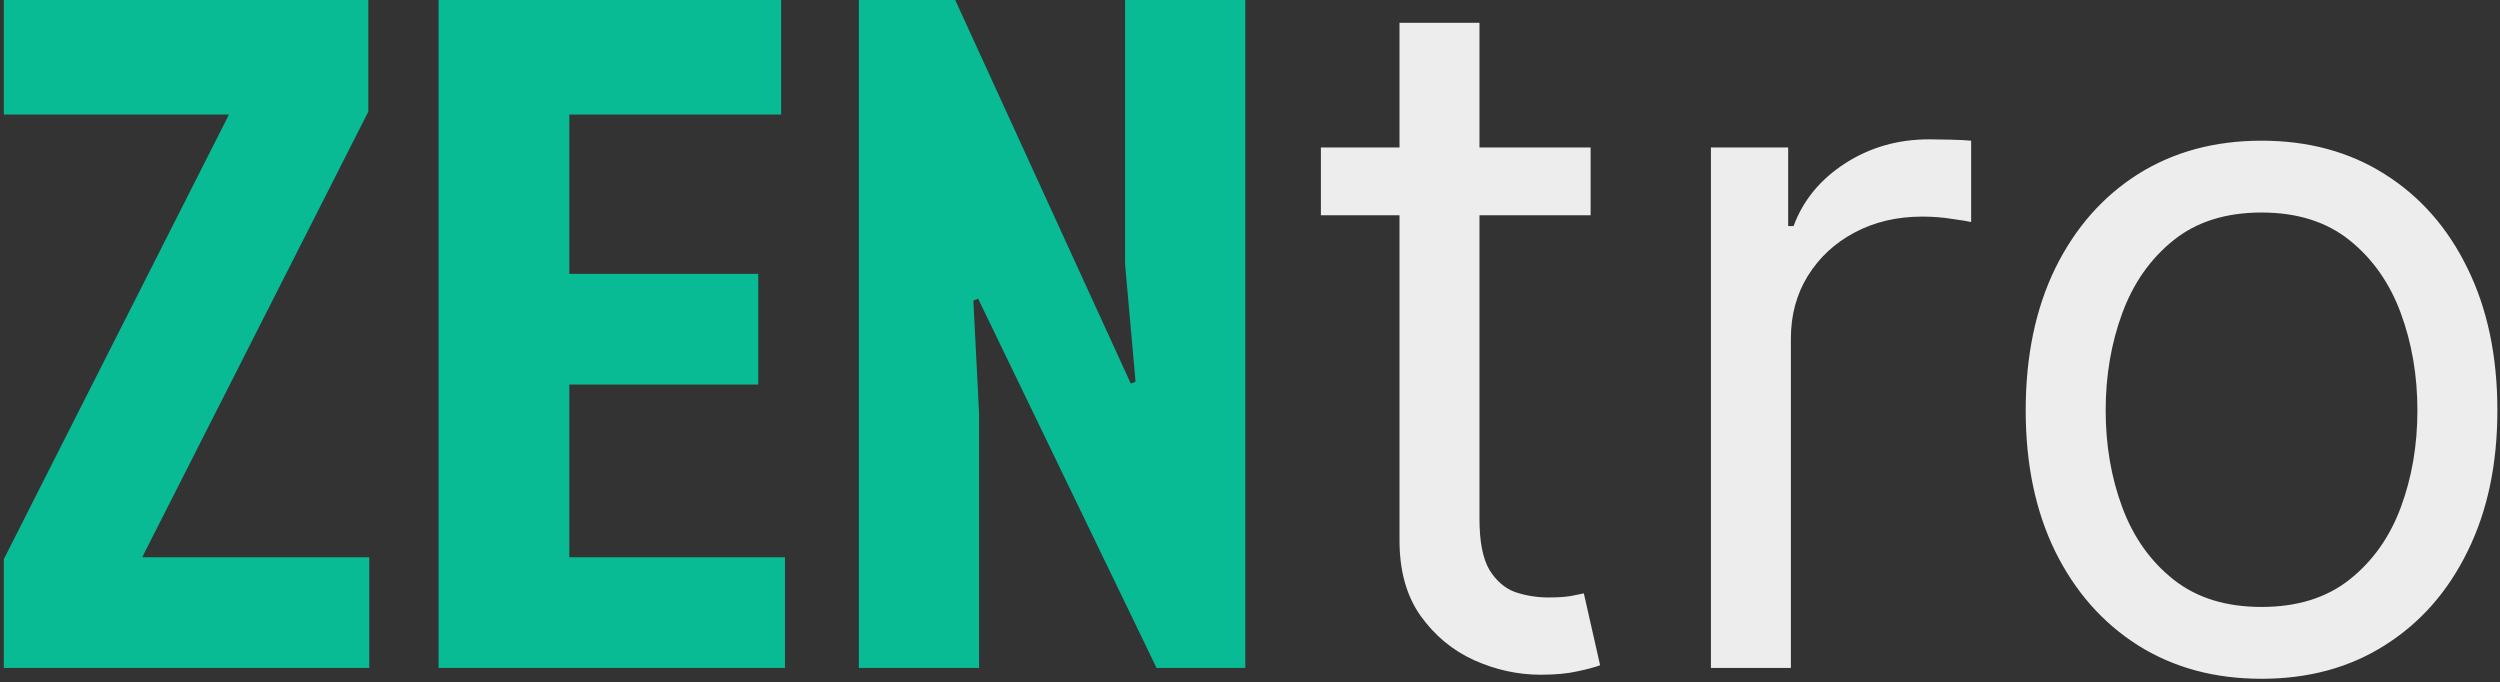 <svg width="524"
     height="143"
     viewBox="0 0 524 143"
     fill="none"
     xmlns="http://www.w3.org/2000/svg">
  <rect x="0" y="0" width="524" height="143" fill="#333333" stroke="none"/>
  <path d="M77.2 23.4L29.8 116.8H77.4V140H0.8V117.2L48 24H0.8V-9.53674e-06H77.2V23.4ZM91.928 140V-9.53674e-06H163.728V24H119.328V57.4H158.928V80.6H119.328V116.8H164.528V140H91.928ZM242.414 140L205.014 62.6L204.014 63L205.214 86.6V140H180.014V-9.53674e-06H200.214L237.014 80.4L238.014 80L235.814 55.4V-9.53674e-06H261.014V140H242.414Z"
        fill="#08BB95" />
  <path d="M333.393 30.909V45.114H276.859V30.909H333.393ZM293.337 4.773H310.098V108.75C310.098 113.485 310.785 117.036 312.158 119.403C313.578 121.723 315.377 123.286 317.555 124.091C319.781 124.848 322.125 125.227 324.587 125.227C326.433 125.227 327.948 125.133 329.132 124.943C330.316 124.706 331.263 124.517 331.973 124.375L335.382 139.432C334.246 139.858 332.66 140.284 330.624 140.71C328.588 141.184 326.007 141.42 322.882 141.42C318.147 141.42 313.507 140.402 308.962 138.366C304.464 136.33 300.723 133.229 297.74 129.062C294.804 124.896 293.337 119.64 293.337 113.295V4.773ZM358.607 140V30.909H374.8V47.386H375.936C377.925 41.989 381.523 37.609 386.732 34.247C391.94 30.885 397.811 29.204 404.345 29.204C405.576 29.204 407.115 29.228 408.962 29.276C410.808 29.323 412.205 29.394 413.152 29.489V46.534C412.584 46.392 411.282 46.179 409.246 45.895C407.257 45.563 405.15 45.398 402.925 45.398C397.622 45.398 392.887 46.51 388.72 48.736C384.601 50.914 381.334 53.944 378.919 57.827C376.552 61.662 375.368 66.042 375.368 70.966V140H358.607ZM474.018 142.273C464.17 142.273 455.529 139.929 448.095 135.241C440.709 130.554 434.932 123.996 430.766 115.568C426.646 107.14 424.587 97.292 424.587 86.023C424.587 74.659 426.646 64.74 430.766 56.264C434.932 47.789 440.709 41.207 448.095 36.52C455.529 31.832 464.17 29.489 474.018 29.489C483.867 29.489 492.484 31.832 499.871 36.52C507.304 41.207 513.081 47.789 517.2 56.264C521.367 64.74 523.45 74.659 523.45 86.023C523.45 97.292 521.367 107.14 517.2 115.568C513.081 123.996 507.304 130.554 499.871 135.241C492.484 139.929 483.867 142.273 474.018 142.273ZM474.018 127.216C481.5 127.216 487.655 125.298 492.484 121.463C497.314 117.628 500.889 112.585 503.209 106.335C505.529 100.085 506.689 93.314 506.689 86.023C506.689 78.731 505.529 71.937 503.209 65.639C500.889 59.342 497.314 54.252 492.484 50.369C487.655 46.487 481.5 44.545 474.018 44.545C466.537 44.545 460.382 46.487 455.553 50.369C450.723 54.252 447.148 59.342 444.828 65.639C442.508 71.937 441.348 78.731 441.348 86.023C441.348 93.314 442.508 100.085 444.828 106.335C447.148 112.585 450.723 117.628 455.553 121.463C460.382 125.298 466.537 127.216 474.018 127.216Z"
        fill="#ededed" />
</svg>